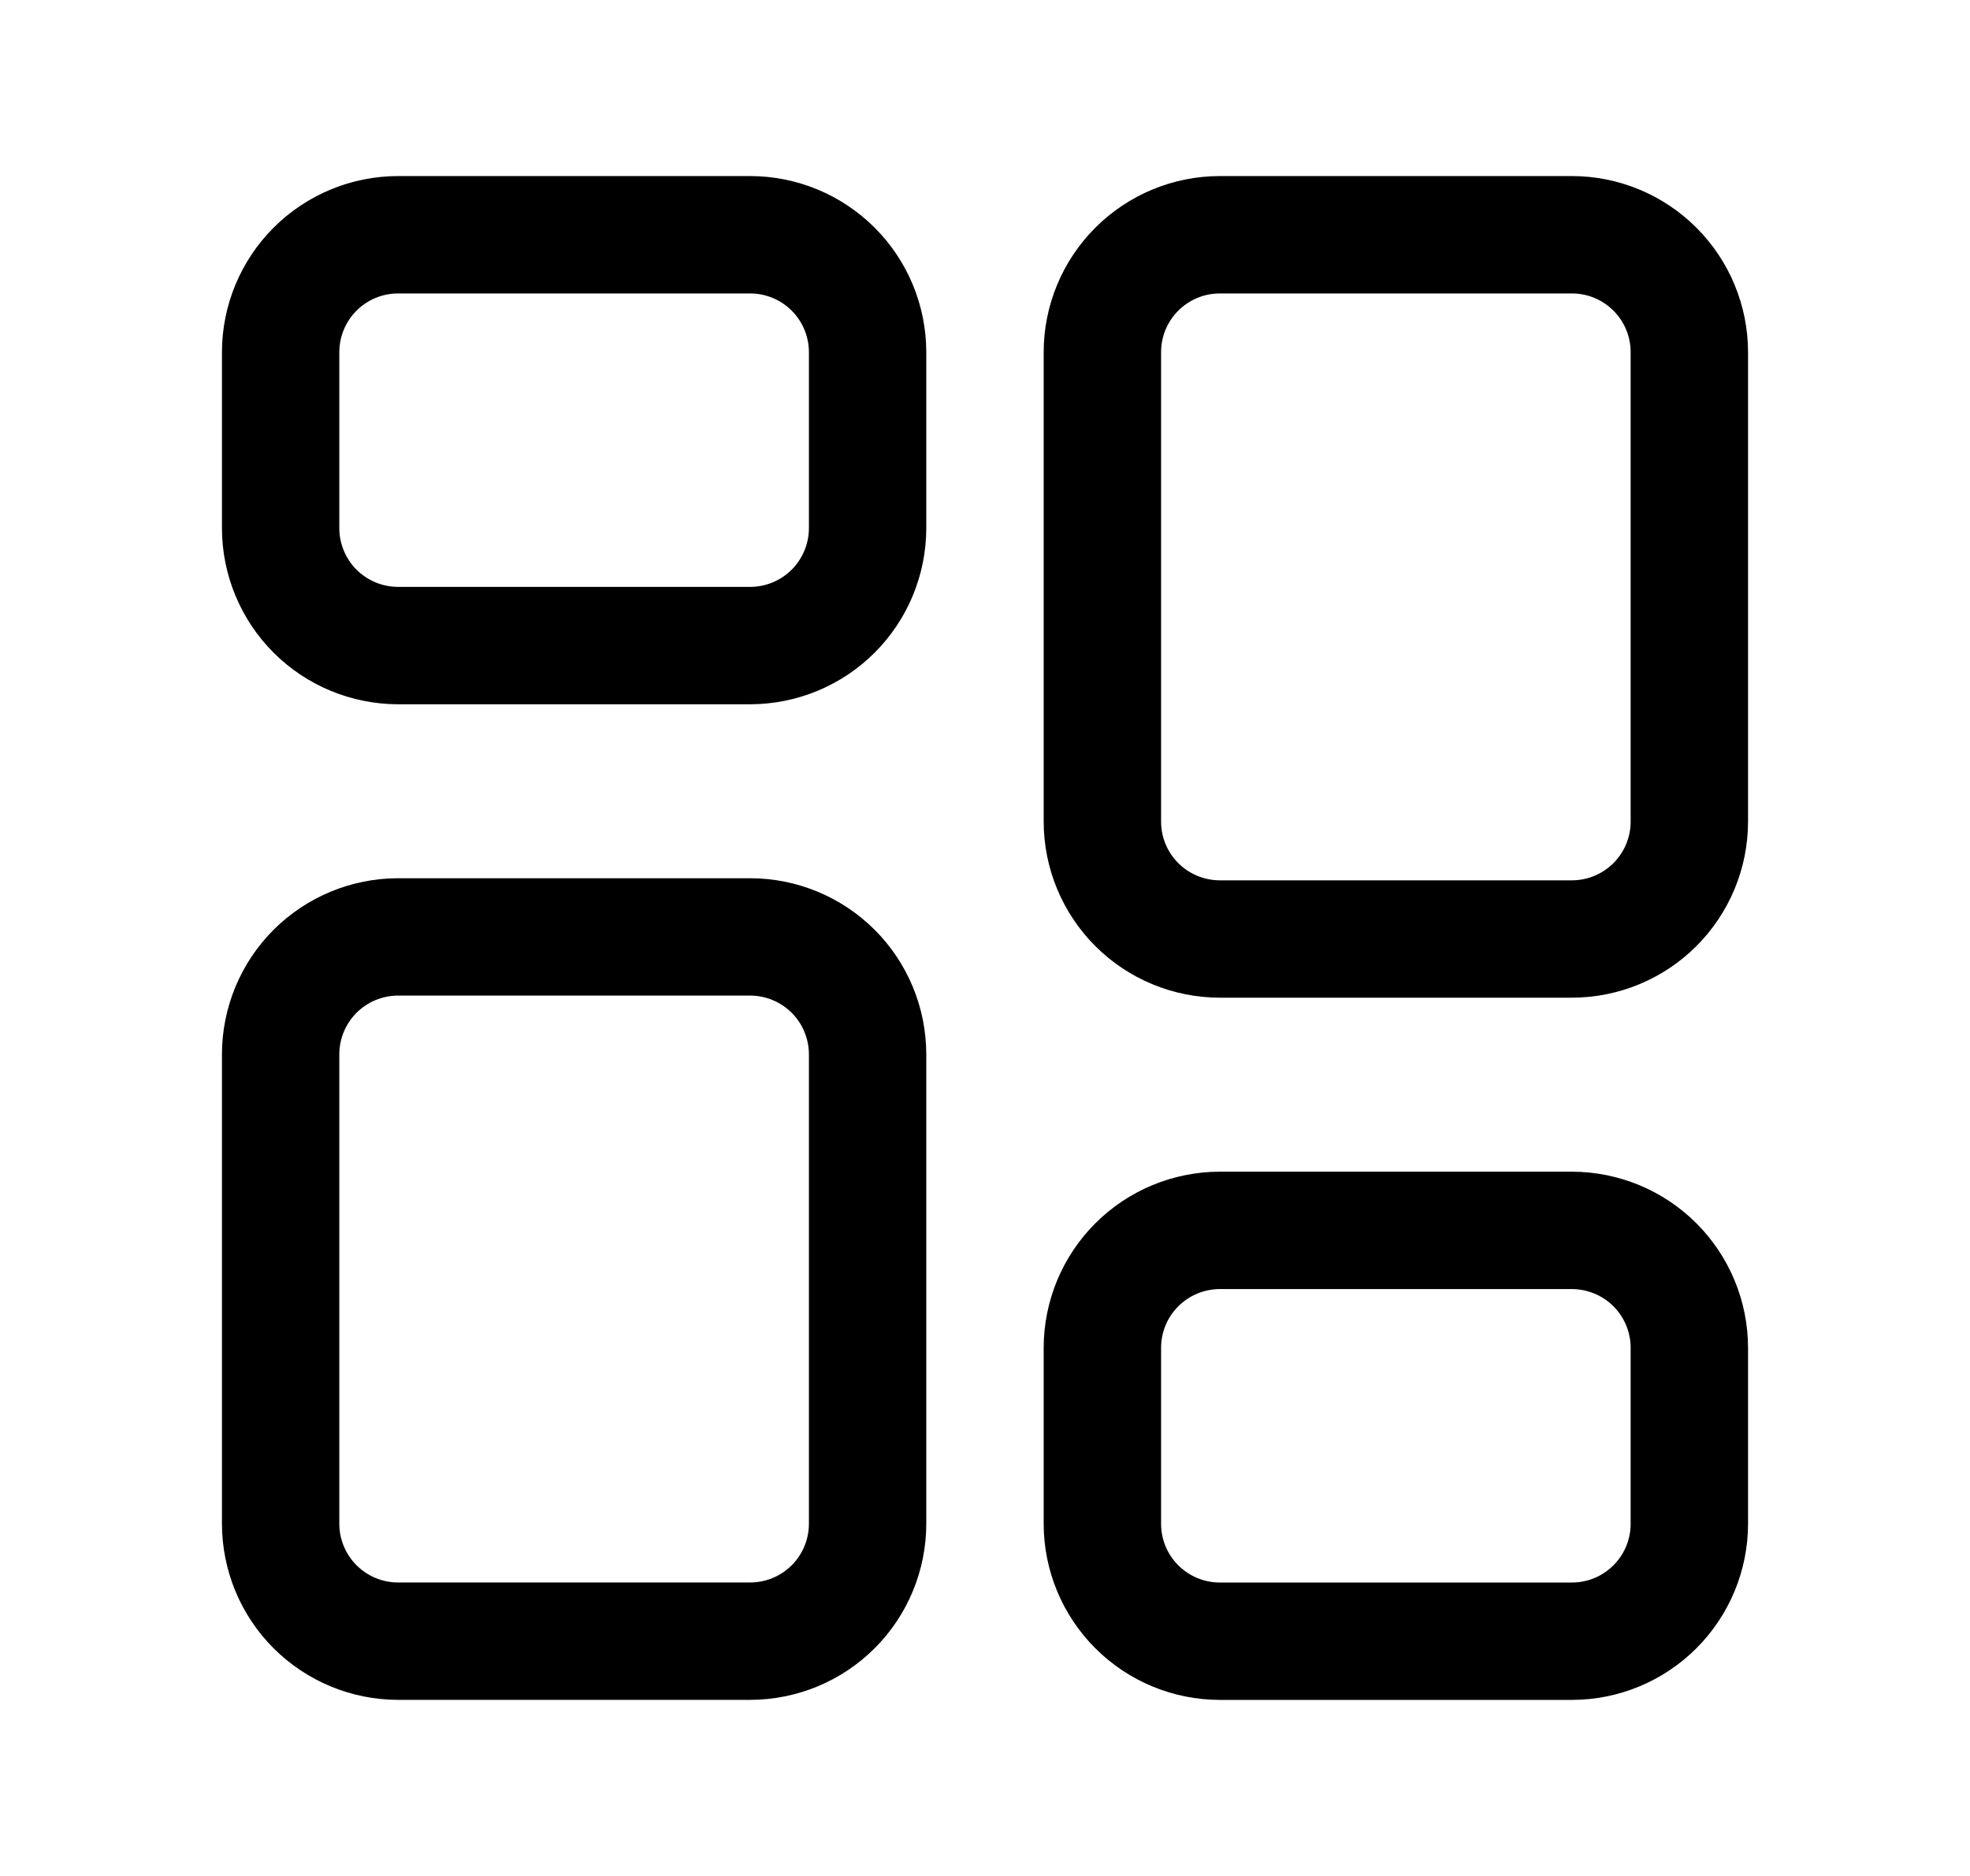 <svg width="42" height="40" viewBox="0 0 42 40" fill="none" xmlns="http://www.w3.org/2000/svg">
<path d="M15.994 18.726H8.486C7.491 18.727 6.536 19.123 5.832 19.826C5.129 20.53 4.733 21.484 4.732 22.48V32.491C4.733 33.486 5.129 34.441 5.832 35.144C6.536 35.848 7.491 36.244 8.486 36.245H15.994C16.99 36.244 17.944 35.848 18.648 35.144C19.352 34.441 19.747 33.486 19.748 32.491V22.48C19.747 21.484 19.352 20.53 18.648 19.826C17.944 19.123 16.99 18.727 15.994 18.726ZM17.246 32.491C17.245 32.823 17.113 33.141 16.879 33.375C16.644 33.61 16.326 33.742 15.994 33.742H8.486C8.154 33.742 7.836 33.61 7.601 33.375C7.367 33.141 7.235 32.823 7.234 32.491V22.48C7.235 22.148 7.367 21.83 7.601 21.595C7.836 21.361 8.154 21.229 8.486 21.228H15.994C16.326 21.229 16.644 21.361 16.879 21.595C17.113 21.83 17.245 22.148 17.246 22.48V32.491Z" fill="black"/>
<path d="M33.514 24.983H26.005C25.01 24.985 24.056 25.38 23.352 26.084C22.648 26.788 22.252 27.742 22.251 28.738V32.492C22.252 33.487 22.648 34.441 23.352 35.145C24.056 35.849 25.01 36.245 26.005 36.246H33.514C34.509 36.245 35.463 35.849 36.167 35.145C36.871 34.441 37.267 33.487 37.268 32.492V28.738C37.267 27.742 36.871 26.788 36.167 26.084C35.463 25.38 34.509 24.985 33.514 24.983ZM34.765 32.492C34.765 32.824 34.633 33.142 34.398 33.376C34.164 33.611 33.846 33.743 33.514 33.743H26.005C25.674 33.743 25.356 33.611 25.121 33.376C24.886 33.142 24.754 32.824 24.754 32.492V28.738C24.754 28.406 24.886 28.088 25.121 27.853C25.356 27.619 25.674 27.487 26.005 27.486H33.514C33.846 27.487 34.164 27.619 34.398 27.853C34.633 28.088 34.765 28.406 34.765 28.738V32.492Z" fill="black"/>
<path d="M33.514 3.754H26.005C25.01 3.755 24.056 4.151 23.352 4.855C22.648 5.559 22.252 6.513 22.251 7.508V17.519C22.252 18.515 22.648 19.469 23.352 20.173C24.056 20.877 25.01 21.272 26.005 21.273H33.514C34.509 21.272 35.463 20.877 36.167 20.173C36.871 19.469 37.267 18.515 37.268 17.519V7.508C37.267 6.513 36.871 5.559 36.167 4.855C35.463 4.151 34.509 3.755 33.514 3.754ZM34.765 17.519C34.765 17.851 34.633 18.169 34.398 18.404C34.164 18.638 33.846 18.77 33.514 18.771H26.005C25.674 18.77 25.356 18.638 25.121 18.404C24.886 18.169 24.754 17.851 24.754 17.519V7.508C24.754 7.176 24.886 6.858 25.121 6.624C25.356 6.389 25.674 6.257 26.005 6.257H33.514C33.846 6.257 34.164 6.389 34.398 6.624C34.633 6.858 34.765 7.176 34.765 7.508V17.519Z" fill="black"/>
<path d="M15.994 3.754H8.486C7.491 3.755 6.536 4.151 5.832 4.855C5.129 5.559 4.733 6.513 4.732 7.508V11.262C4.733 12.258 5.129 13.212 5.832 13.916C6.536 14.62 7.491 15.015 8.486 15.017H15.994C16.99 15.015 17.944 14.62 18.648 13.916C19.352 13.212 19.747 12.258 19.748 11.262V7.508C19.747 6.513 19.352 5.559 18.648 4.855C17.944 4.151 16.99 3.755 15.994 3.754ZM17.246 11.262C17.245 11.594 17.113 11.912 16.879 12.147C16.644 12.381 16.326 12.513 15.994 12.514H8.486C8.154 12.513 7.836 12.381 7.601 12.147C7.367 11.912 7.235 11.594 7.234 11.262V7.508C7.235 7.176 7.367 6.858 7.601 6.624C7.836 6.389 8.154 6.257 8.486 6.257H15.994C16.326 6.257 16.644 6.389 16.879 6.624C17.113 6.858 17.245 7.176 17.246 7.508V11.262Z" fill="black"/>
</svg>
